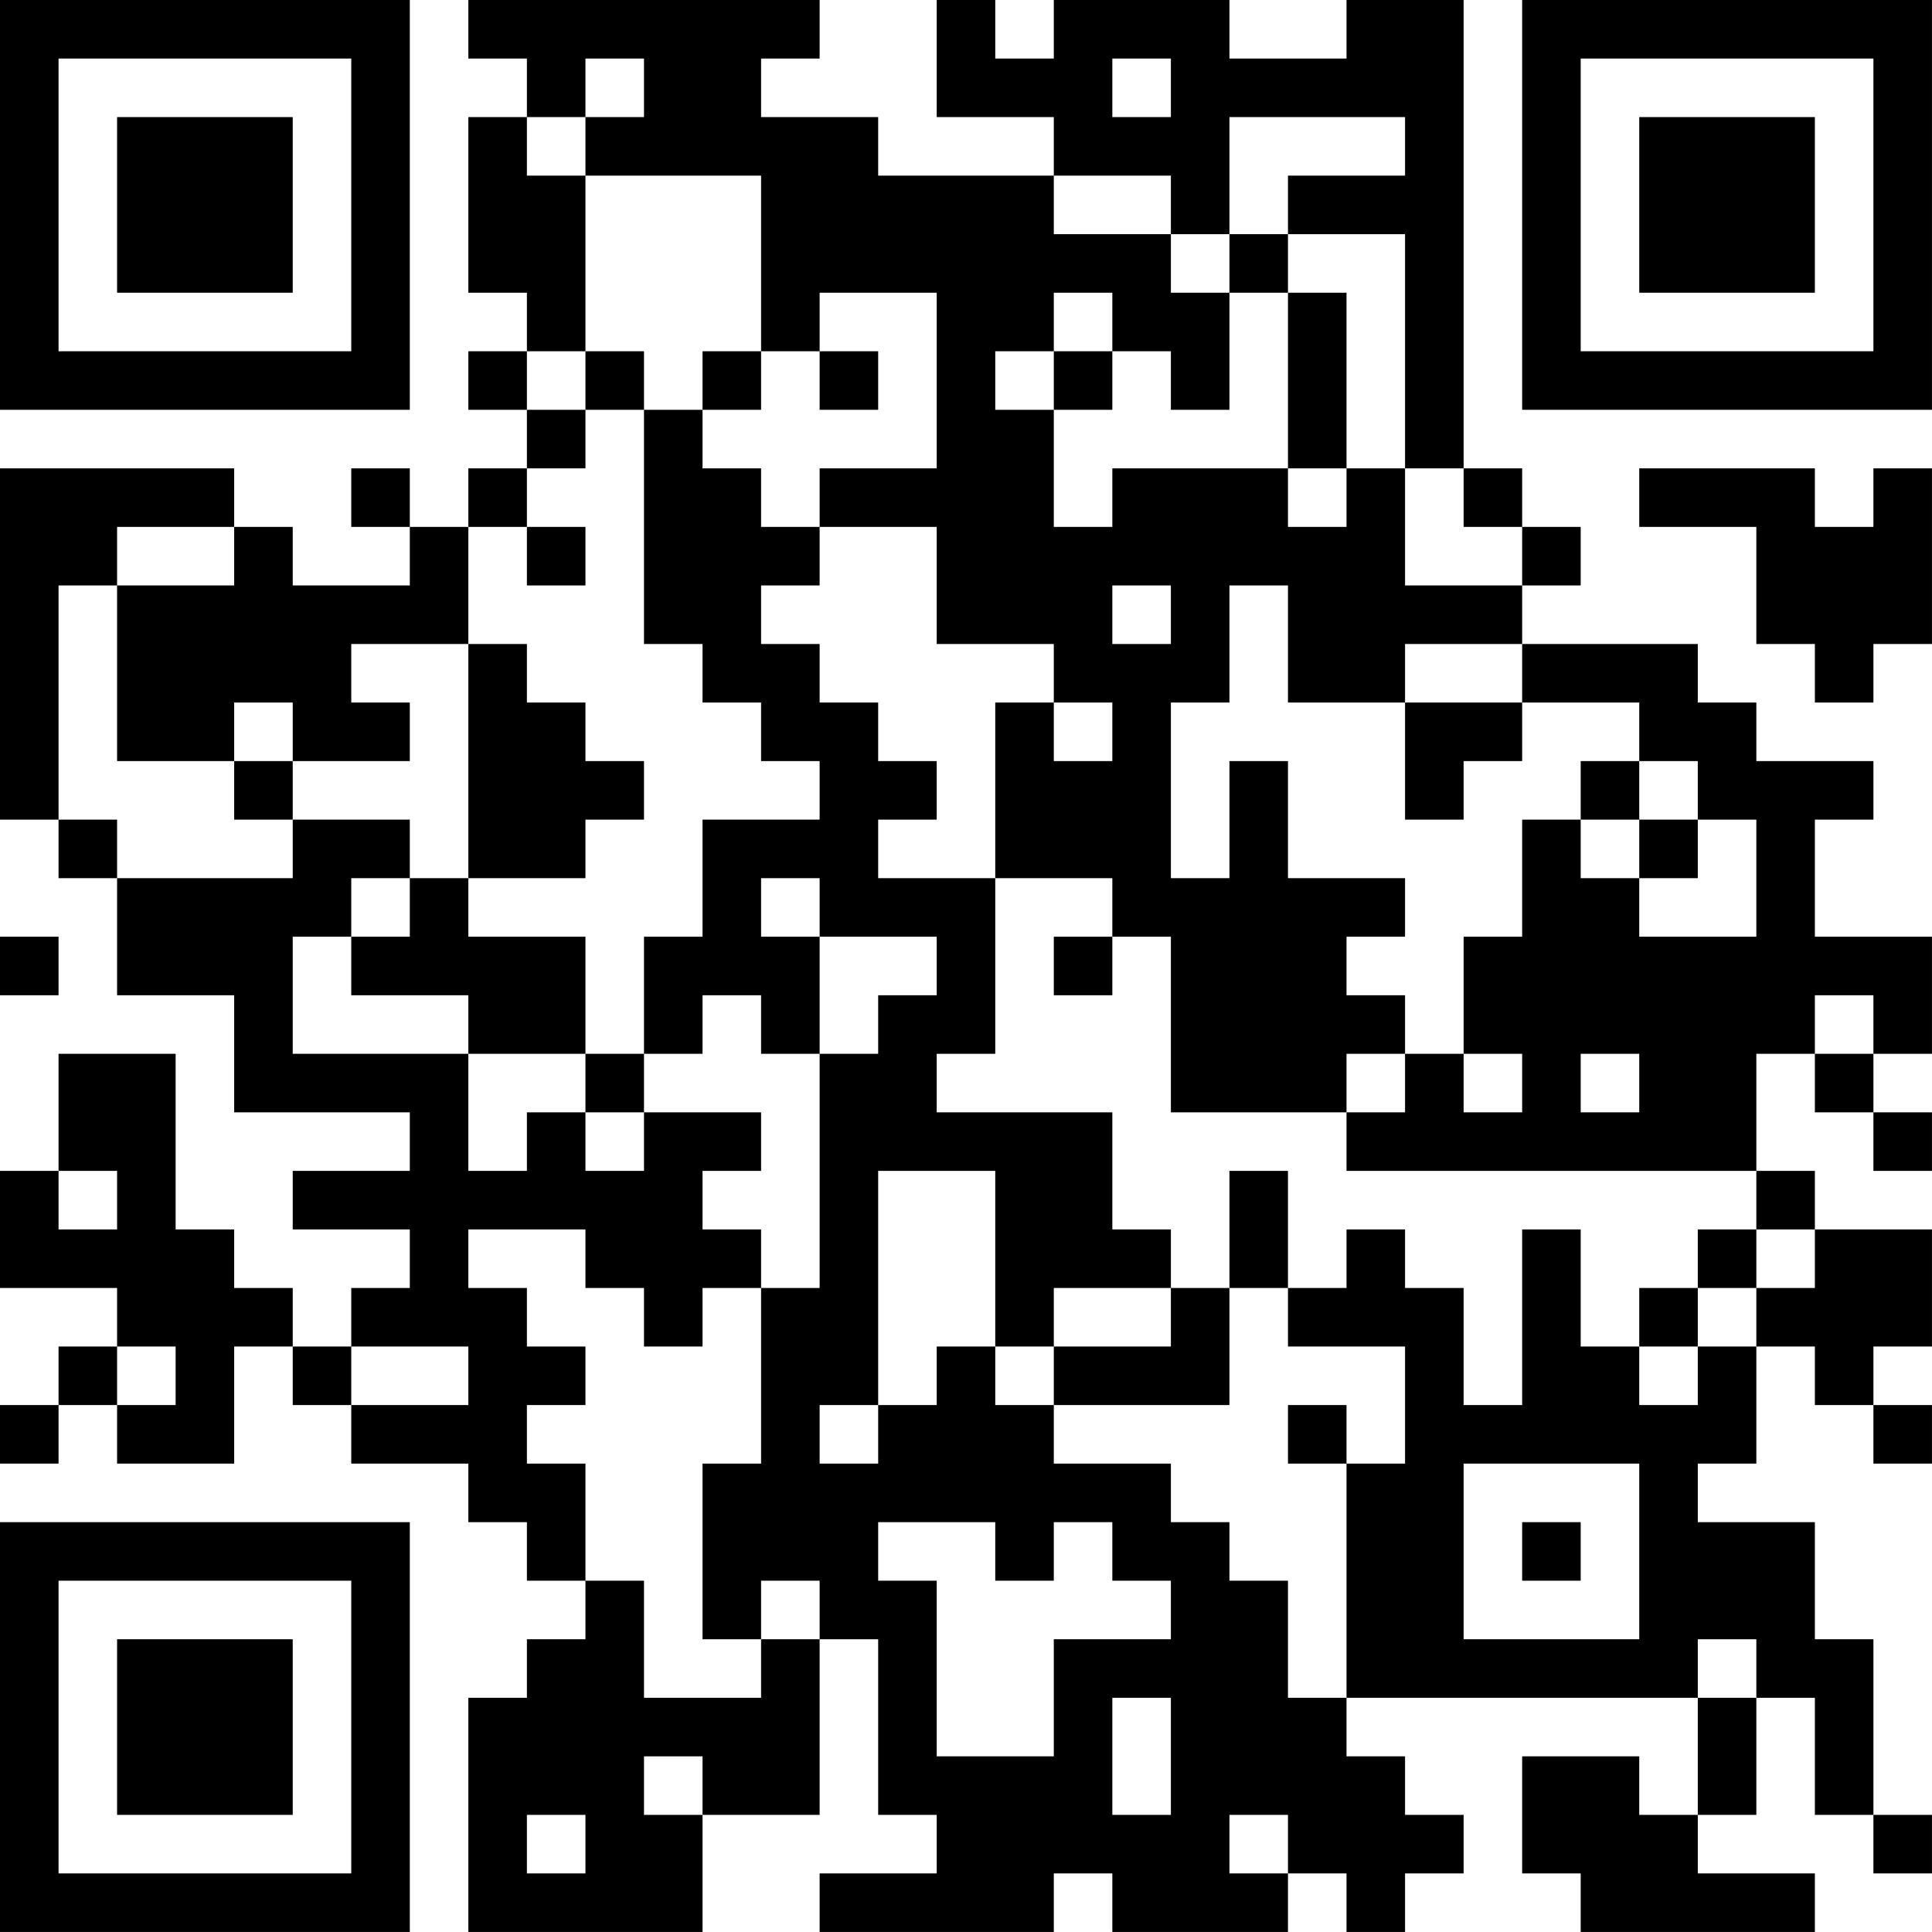 <?xml version="1.0" encoding="UTF-8"?>
<svg xmlns="http://www.w3.org/2000/svg" version="1.1" width="400" height="400" viewBox="0 0 400 400"><rect x="0" y="0" width="400" height="400" fill="#ffffff"/><g transform="scale(12.121)"><g transform="translate(0,0)"><path fill-rule="evenodd" d="M8 0L8 1L9 1L9 2L8 2L8 5L9 5L9 6L8 6L8 7L9 7L9 8L8 8L8 9L7 9L7 8L6 8L6 9L7 9L7 10L5 10L5 9L4 9L4 8L0 8L0 14L1 14L1 15L2 15L2 17L4 17L4 19L7 19L7 20L5 20L5 21L7 21L7 22L6 22L6 23L5 23L5 22L4 22L4 21L3 21L3 18L1 18L1 20L0 20L0 22L2 22L2 23L1 23L1 24L0 24L0 25L1 25L1 24L2 24L2 25L4 25L4 23L5 23L5 24L6 24L6 25L8 25L8 26L9 26L9 27L10 27L10 28L9 28L9 29L8 29L8 33L12 33L12 31L14 31L14 28L15 28L15 31L16 31L16 32L14 32L14 33L18 33L18 32L19 32L19 33L22 33L22 32L23 32L23 33L24 33L24 32L25 32L25 31L24 31L24 30L23 30L23 29L29 29L29 31L28 31L28 30L26 30L26 32L27 32L27 33L31 33L31 32L29 32L29 31L30 31L30 29L31 29L31 31L32 31L32 32L33 32L33 31L32 31L32 28L31 28L31 26L29 26L29 25L30 25L30 23L31 23L31 24L32 24L32 25L33 25L33 24L32 24L32 23L33 23L33 21L31 21L31 20L30 20L30 18L31 18L31 19L32 19L32 20L33 20L33 19L32 19L32 18L33 18L33 16L31 16L31 14L32 14L32 13L30 13L30 12L29 12L29 11L26 11L26 10L27 10L27 9L26 9L26 8L25 8L25 0L23 0L23 1L21 1L21 0L18 0L18 1L17 1L17 0L16 0L16 2L18 2L18 3L15 3L15 2L13 2L13 1L14 1L14 0ZM10 1L10 2L9 2L9 3L10 3L10 6L9 6L9 7L10 7L10 8L9 8L9 9L8 9L8 11L6 11L6 12L7 12L7 13L5 13L5 12L4 12L4 13L2 13L2 10L4 10L4 9L2 9L2 10L1 10L1 14L2 14L2 15L5 15L5 14L7 14L7 15L6 15L6 16L5 16L5 18L8 18L8 20L9 20L9 19L10 19L10 20L11 20L11 19L13 19L13 20L12 20L12 21L13 21L13 22L12 22L12 23L11 23L11 22L10 22L10 21L8 21L8 22L9 22L9 23L10 23L10 24L9 24L9 25L10 25L10 27L11 27L11 29L13 29L13 28L14 28L14 27L13 27L13 28L12 28L12 25L13 25L13 22L14 22L14 18L15 18L15 17L16 17L16 16L14 16L14 15L13 15L13 16L14 16L14 18L13 18L13 17L12 17L12 18L11 18L11 16L12 16L12 14L14 14L14 13L13 13L13 12L12 12L12 11L11 11L11 7L12 7L12 8L13 8L13 9L14 9L14 10L13 10L13 11L14 11L14 12L15 12L15 13L16 13L16 14L15 14L15 15L17 15L17 18L16 18L16 19L19 19L19 21L20 21L20 22L18 22L18 23L17 23L17 20L15 20L15 24L14 24L14 25L15 25L15 24L16 24L16 23L17 23L17 24L18 24L18 25L20 25L20 26L21 26L21 27L22 27L22 29L23 29L23 25L24 25L24 23L22 23L22 22L23 22L23 21L24 21L24 22L25 22L25 24L26 24L26 21L27 21L27 23L28 23L28 24L29 24L29 23L30 23L30 22L31 22L31 21L30 21L30 20L23 20L23 19L24 19L24 18L25 18L25 19L26 19L26 18L25 18L25 16L26 16L26 14L27 14L27 15L28 15L28 16L30 16L30 14L29 14L29 13L28 13L28 12L26 12L26 11L24 11L24 12L22 12L22 10L21 10L21 12L20 12L20 15L21 15L21 13L22 13L22 15L24 15L24 16L23 16L23 17L24 17L24 18L23 18L23 19L20 19L20 16L19 16L19 15L17 15L17 12L18 12L18 13L19 13L19 12L18 12L18 11L16 11L16 9L14 9L14 8L16 8L16 5L14 5L14 6L13 6L13 3L10 3L10 2L11 2L11 1ZM19 1L19 2L20 2L20 1ZM21 2L21 4L20 4L20 3L18 3L18 4L20 4L20 5L21 5L21 7L20 7L20 6L19 6L19 5L18 5L18 6L17 6L17 7L18 7L18 9L19 9L19 8L22 8L22 9L23 9L23 8L24 8L24 10L26 10L26 9L25 9L25 8L24 8L24 4L22 4L22 3L24 3L24 2ZM21 4L21 5L22 5L22 8L23 8L23 5L22 5L22 4ZM10 6L10 7L11 7L11 6ZM12 6L12 7L13 7L13 6ZM14 6L14 7L15 7L15 6ZM18 6L18 7L19 7L19 6ZM28 8L28 9L30 9L30 11L31 11L31 12L32 12L32 11L33 11L33 8L32 8L32 9L31 9L31 8ZM9 9L9 10L10 10L10 9ZM19 10L19 11L20 11L20 10ZM8 11L8 15L7 15L7 16L6 16L6 17L8 17L8 18L10 18L10 19L11 19L11 18L10 18L10 16L8 16L8 15L10 15L10 14L11 14L11 13L10 13L10 12L9 12L9 11ZM24 12L24 14L25 14L25 13L26 13L26 12ZM4 13L4 14L5 14L5 13ZM27 13L27 14L28 14L28 15L29 15L29 14L28 14L28 13ZM0 16L0 17L1 17L1 16ZM18 16L18 17L19 17L19 16ZM31 17L31 18L32 18L32 17ZM27 18L27 19L28 19L28 18ZM1 20L1 21L2 21L2 20ZM21 20L21 22L20 22L20 23L18 23L18 24L21 24L21 22L22 22L22 20ZM29 21L29 22L28 22L28 23L29 23L29 22L30 22L30 21ZM2 23L2 24L3 24L3 23ZM6 23L6 24L8 24L8 23ZM22 24L22 25L23 25L23 24ZM25 25L25 28L28 28L28 25ZM15 26L15 27L16 27L16 30L18 30L18 28L20 28L20 27L19 27L19 26L18 26L18 27L17 27L17 26ZM26 26L26 27L27 27L27 26ZM29 28L29 29L30 29L30 28ZM19 29L19 31L20 31L20 29ZM11 30L11 31L12 31L12 30ZM9 31L9 32L10 32L10 31ZM21 31L21 32L22 32L22 31ZM0 0L0 7L7 7L7 0ZM1 1L1 6L6 6L6 1ZM2 2L2 5L5 5L5 2ZM26 0L26 7L33 7L33 0ZM27 1L27 6L32 6L32 1ZM28 2L28 5L31 5L31 2ZM0 26L0 33L7 33L7 26ZM1 27L1 32L6 32L6 27ZM2 28L2 31L5 31L5 28Z" fill="#000000"/></g></g></svg>
